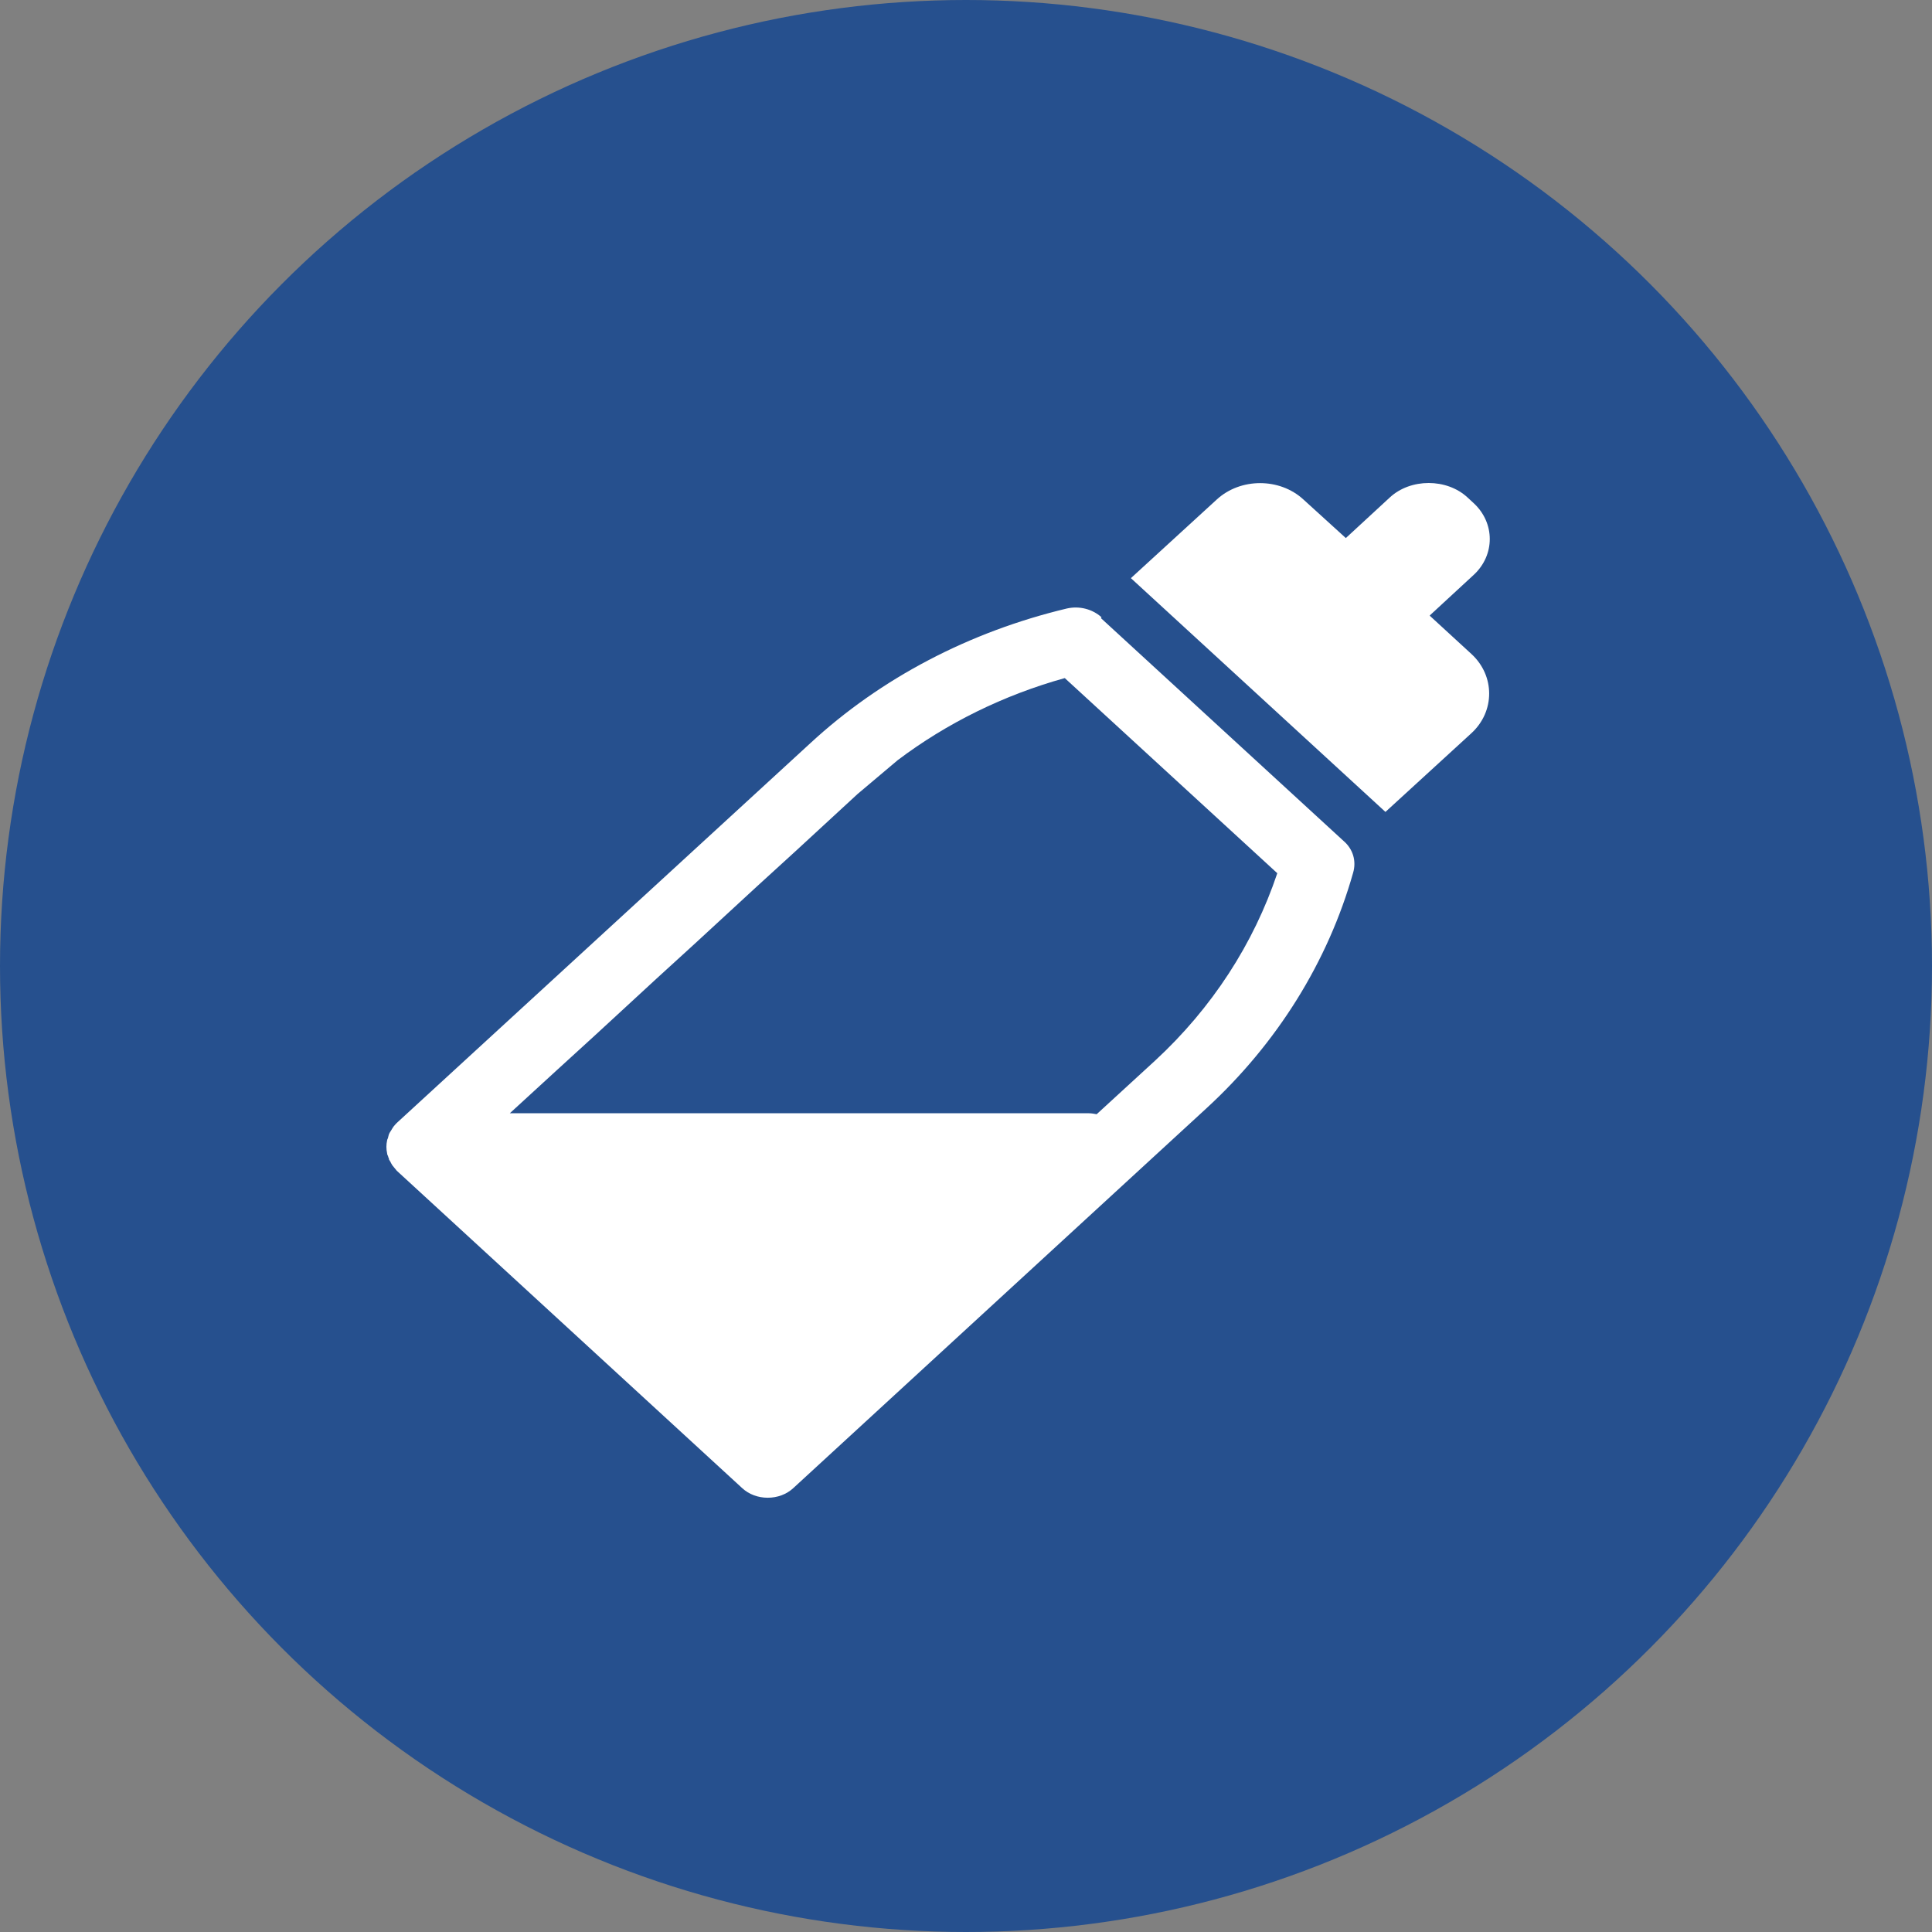 <svg width="40" height="40" viewBox="0 0 40 40" fill="none" xmlns="http://www.w3.org/2000/svg">
<rect x="0" y="0" width="40" height="40" fill="#808080" stroke="none"/>
<circle cx="20" cy="20" r="20" fill="#26508E"/>
<path d="M22.805 12.779C22.615 12.609 22.345 12.539 22.085 12.599C20.075 13.079 18.235 14.039 16.775 15.389L8.215 23.249C8.215 23.249 8.145 23.319 8.125 23.359C8.115 23.379 8.105 23.389 8.095 23.409C8.085 23.429 8.065 23.449 8.055 23.479C8.045 23.499 8.045 23.519 8.035 23.549C8.035 23.569 8.015 23.589 8.015 23.609C7.995 23.699 7.995 23.789 8.015 23.879C8.015 23.899 8.025 23.919 8.035 23.939C8.035 23.959 8.055 23.979 8.055 24.009C8.065 24.029 8.085 24.049 8.095 24.079C8.105 24.099 8.115 24.109 8.125 24.129C8.155 24.169 8.185 24.199 8.215 24.239L15.365 30.809C15.505 30.939 15.695 31.009 15.895 31.009C16.095 31.009 16.285 30.939 16.425 30.809L24.975 22.949C26.445 21.599 27.495 19.909 28.015 18.069C28.085 17.829 28.015 17.579 27.815 17.409L22.795 12.799L22.805 12.779ZM12.465 23.049H10.555L11.515 22.169L12.315 21.439L13.595 20.259L14.395 19.529L15.675 18.349L16.475 17.619L17.755 16.439L18.585 15.739C19.605 14.969 20.785 14.389 22.045 14.039L26.445 18.079C25.955 19.539 25.095 20.869 23.915 21.959L22.705 23.069C22.655 23.059 22.595 23.049 22.545 23.049H12.465Z" fill="white"/>
<path d="M29.604 12.74L30.514 11.9C30.954 11.49 30.954 10.83 30.514 10.42L30.384 10.3C29.954 9.9 29.204 9.9 28.774 10.3L27.864 11.14L26.984 10.34C26.494 9.89 25.684 9.89 25.194 10.34L23.414 11.97L28.684 16.81L30.464 15.18C30.954 14.73 30.954 13.99 30.464 13.54L29.604 12.75V12.74Z" fill="white"/>
</svg>
